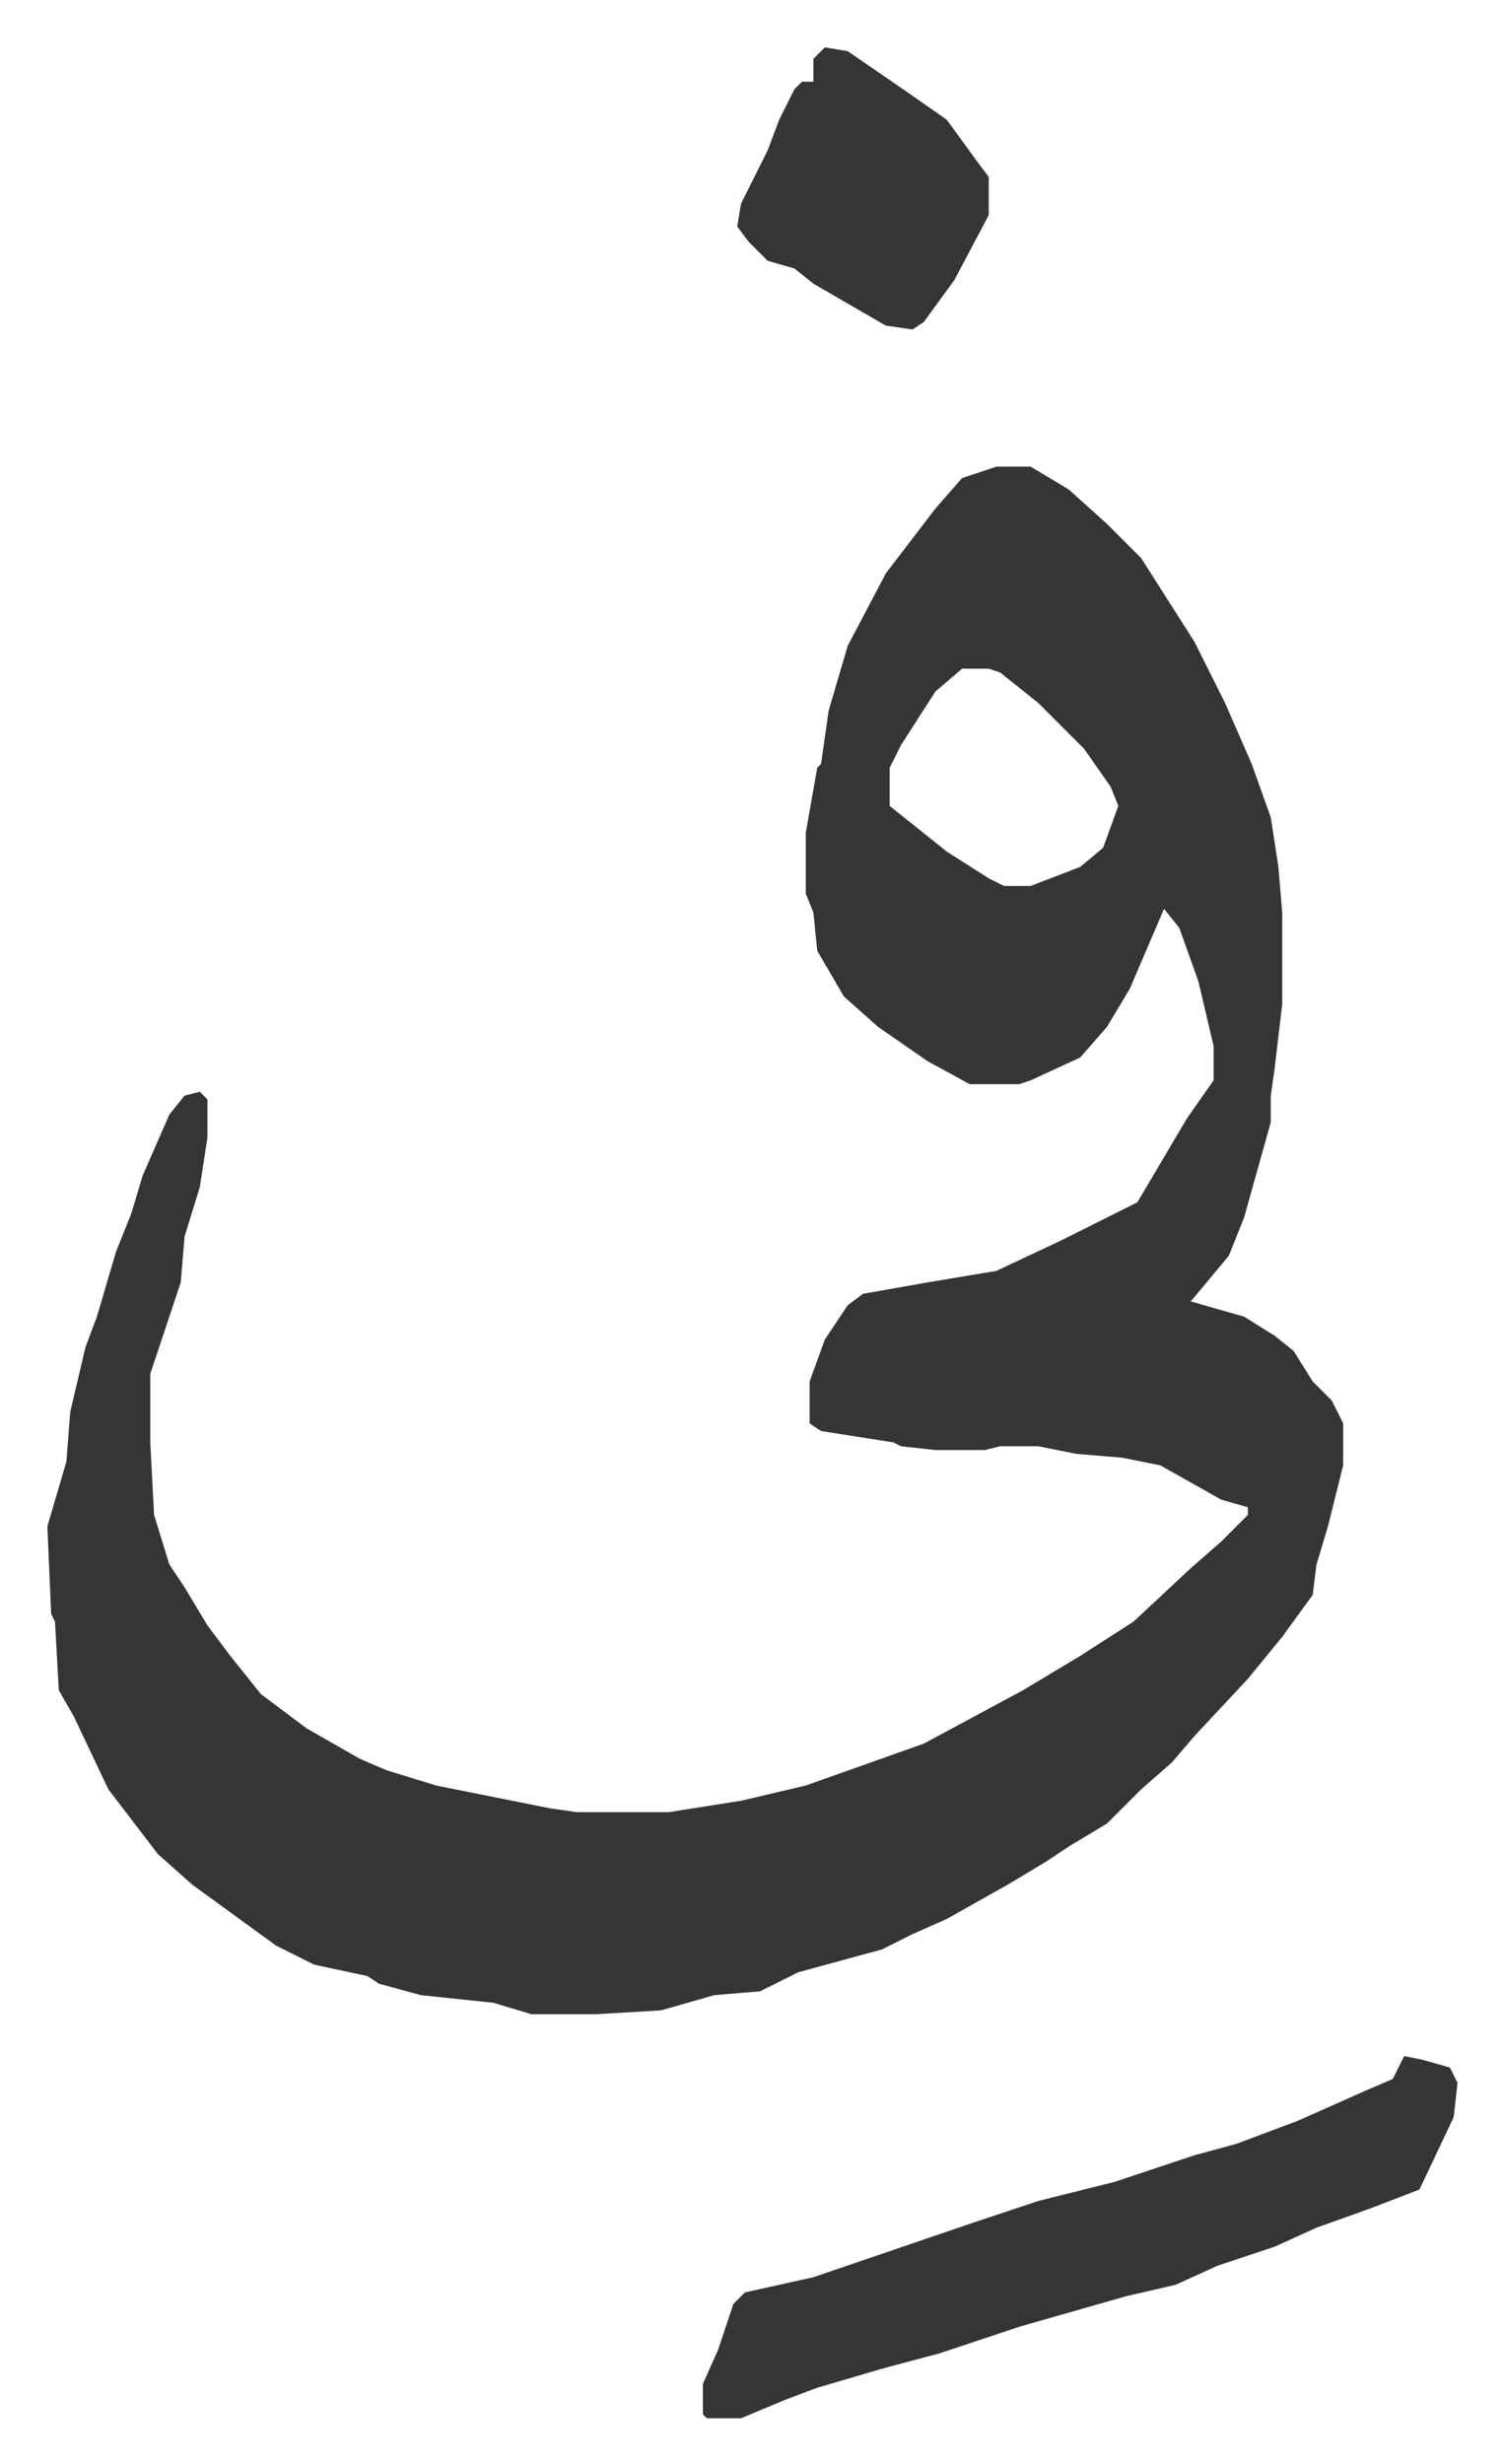 <svg xmlns="http://www.w3.org/2000/svg" role="img" viewBox="-12.43 541.57 394.36 646.36"><path fill="#353535" id="rule_normal" d="M249 664h9l10 6 10 9 9 9 14 22 8 16 7 16 5 14 2 13 1 12v24l-2 17-1 7v7l-7 25-4 10-10 12 14 4 8 5 5 4 5 8 5 5 3 6v11l-4 16-3 10-1 8-8 11-9 11-14 15-6 7-8 7-9 9-10 6-6 4-10 6-16 9-9 4-8 4-22 6-10 5-12 1-14 4-17 1h-17l-10-3-19-2-11-3-3-2-14-3-10-5-11-8-11-8-9-8-13-17-9-19-4-7-1-18-1-2-1-23 5-17 1-13 4-17 3-8 5-17 4-10 3-10 7-16 4-5 4-1 2 2v10l-2 13-4 13-1 12-8 24v18l1 19 4 13 4 6 6 10 6 8 8 10 12 9 14 8 7 3 13 4 15 3 15 3 7 1h24l19-3 17-4 31-11 26-14 15-9 14-9 15-14 8-7 7-7v-2l-7-2-16-9-10-2-12-1-10-2h-10l-4 1h-13l-9-1-2-1-19-3-3-2v-11l4-11 6-9 4-3 17-3 18-3 17-8 16-8 4-2 13-22 7-10v-9l-4-17-5-14-4-5-9 21-6 10-7 8-13 6-3 1h-13l-11-6-13-9-9-8-7-12-1-10-2-5v-16l3-17 1-1 2-14 5-17 10-19 13-17 7-8zm-9 53l-7 6-9 14-3 6v10l15 12 11 7 4 2h7l13-5 6-5 4-11-2-5-7-10-12-12-10-8-3-1zm116 364l5 1 7 2 2 4-1 9-9 19-13 5-14 5-11 5-15 5-11 5-13 3-14 4-14 4-21 7-15 4-17 5-8 3-12 5h-9l-1-1v-8l4-9 4-12 3-3 18-4 41-14 18-6 20-5 21-7 11-3 16-6 18-8 7-3zM204 554l6 1 16 11 10 7 8 11 3 4v10l-9 17-8 11-3 2-7-1-19-11-5-4-7-2-5-5-3-4 1-6 7-14 3-8 4-8 2-2h3v-6z"/></svg>
